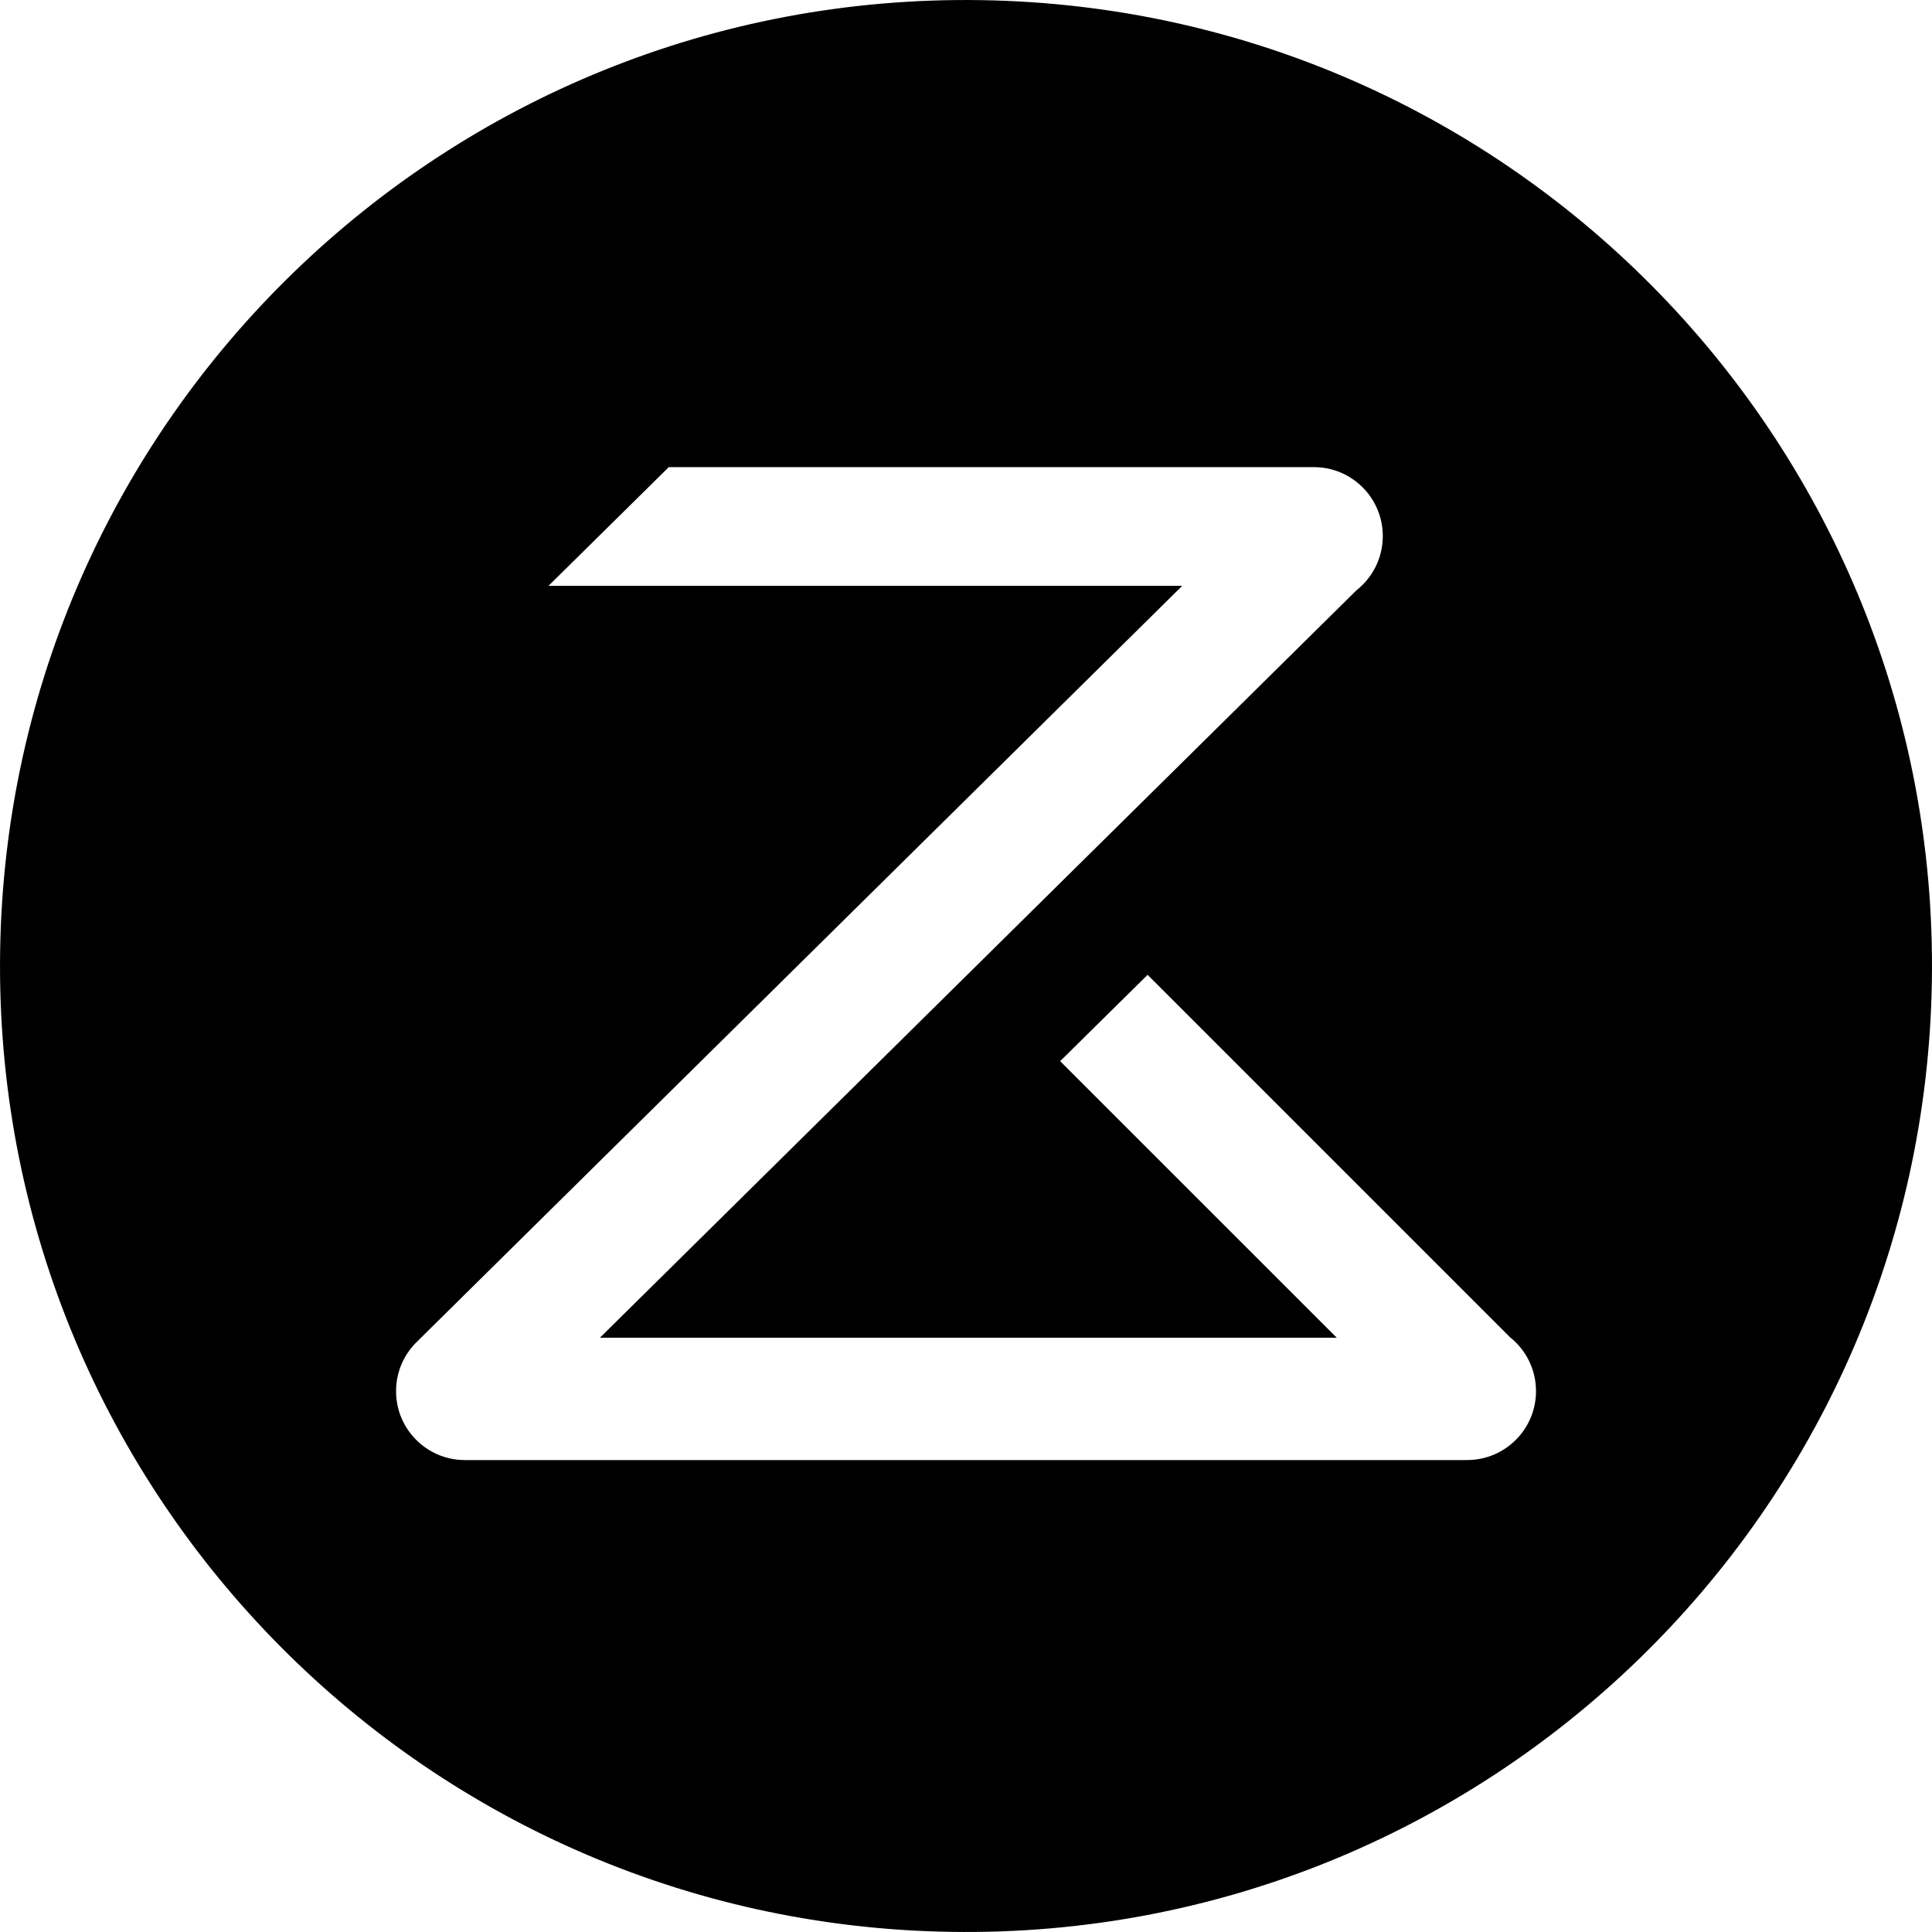 <?xml version="1.0" encoding="UTF-8"?> <svg xmlns="http://www.w3.org/2000/svg" id="_图层_1" data-name="图层 1" viewBox="0 0 600 600"><path d="M304.6.04C138.94-2.5,2.57,129.73.04,295.41c-2.53,165.66,129.71,302.02,295.36,304.55,165.66,2.56,302.03-129.69,304.56-295.37C602.5,138.93,470.26,2.57,304.6.04ZM455.6,453.44H144.2c-11.74-.11-21.2-9.65-21.2-21.39,0-6.19,2.61-11.74,6.8-15.66l.95-.95,236.41-233.51h-196.81l37.35-36.86h200.22v.02s.08-.02.13-.02c11.81,0,21.39,9.6,21.39,21.41,0,6.85-3.22,12.95-8.21,16.87l-234.92,232.09h228.83l-85.9-85.89,27.16-26.81,112.56,112.56c4.92,3.92,8.06,9.96,8.06,16.74,0,11.81-9.58,21.39-21.41,21.39Z"></path></svg> 